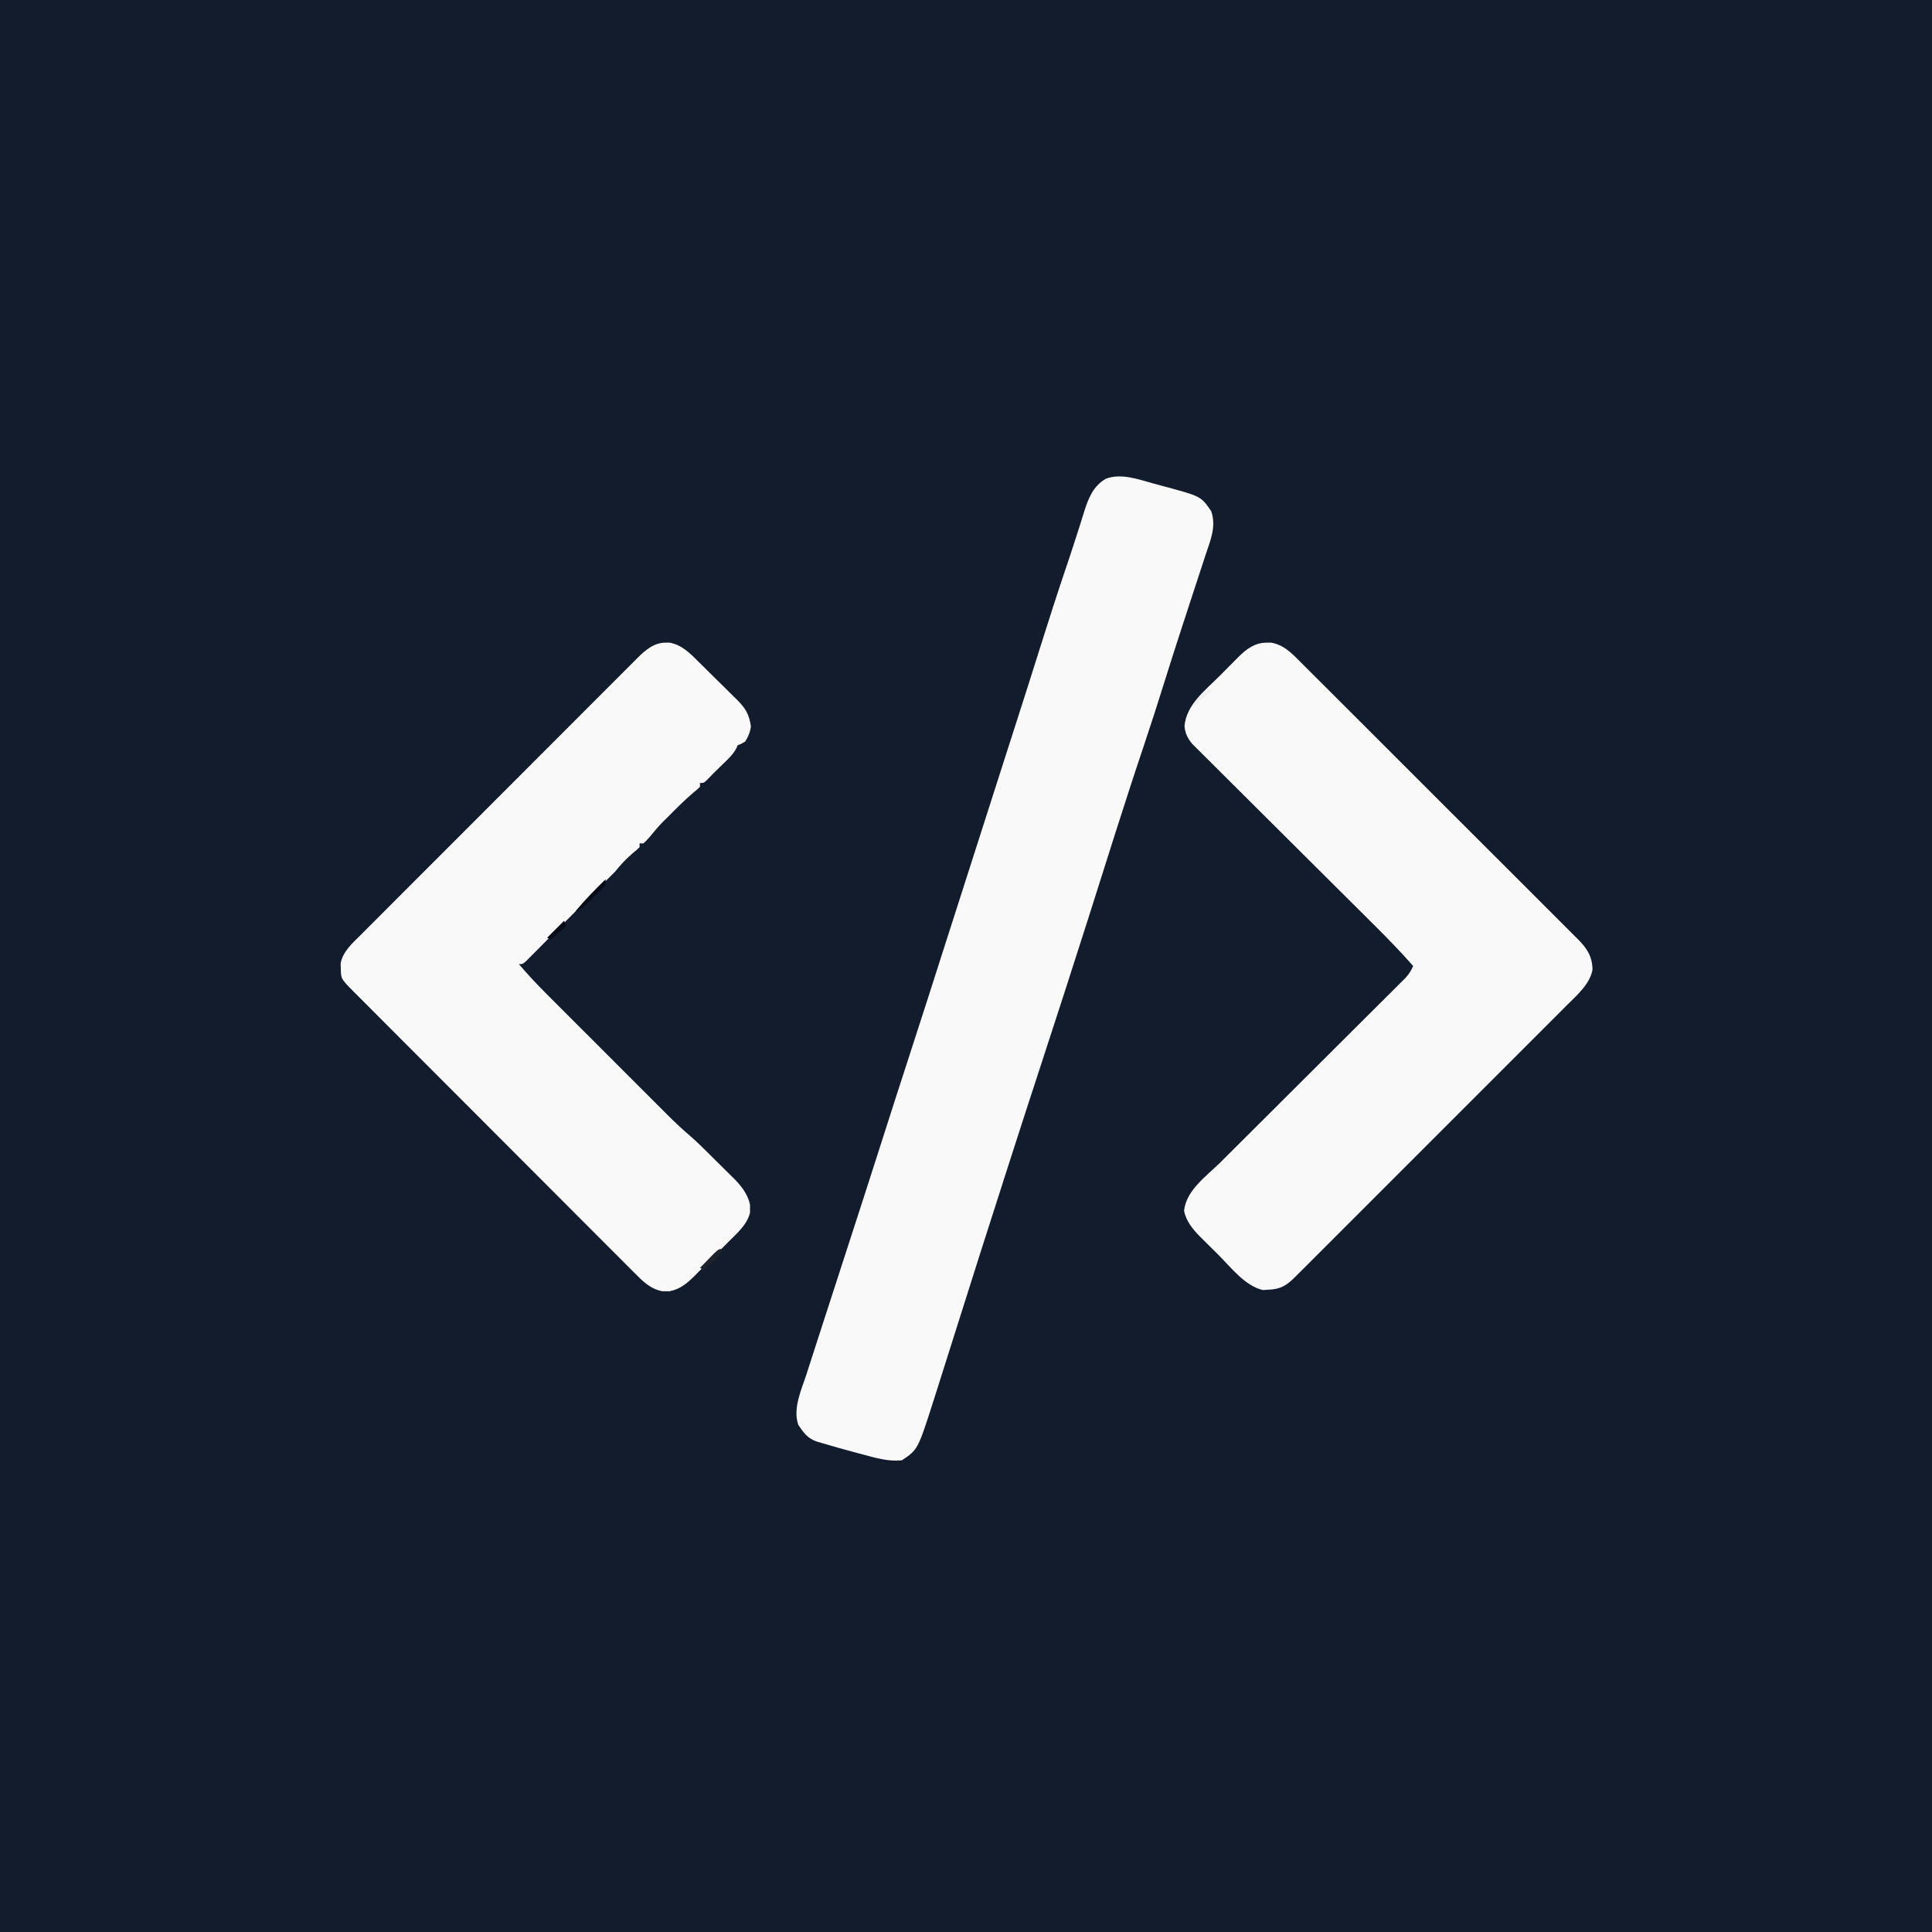 <?xml version="1.0" encoding="UTF-8"?>
<svg version="1.1" xmlns="http://www.w3.org/2000/svg" width="1024" height="1024">
<rect width="100%" height="100%" fill="#808080" stroke="none"/>
<path d="M0 0 C337.92 0 675.84 0 1024 0 C1024 337.92 1024 675.84 1024 1024 C686.08 1024 348.16 1024 0 1024 C0 686.08 0 348.16 0 0 Z " fill="#121C2D" transform="translate(0,0)"/>
<path d="M0 0 C1.981 0.551 3.968 1.08 5.956 1.606 C25.525 6.874 25.525 6.874 30.923 14.802 C33.631 22.926 30.569 29.906 27.969 37.712 C27.553 38.988 27.137 40.265 26.722 41.542 C25.841 44.249 24.953 46.954 24.06 49.657 C22.663 53.889 21.279 58.125 19.898 62.362 C19.436 63.778 18.974 65.194 18.512 66.61 C18.171 67.658 18.171 67.658 17.823 68.726 C17.134 70.835 16.445 72.943 15.754 75.051 C12.437 85.189 9.192 95.348 6.008 105.529 C2.503 116.74 -1.08 127.918 -4.827 139.052 C-15.071 169.49 -24.606 200.167 -34.337 230.772 C-42.488 256.403 -50.785 281.986 -59.139 307.551 C-64.336 323.453 -69.513 339.361 -74.628 355.289 C-75.704 358.639 -76.781 361.989 -77.859 365.338 C-86.937 393.541 -95.937 421.768 -104.837 450.028 C-108.342 461.156 -111.857 472.281 -115.406 483.396 C-115.728 484.407 -116.05 485.419 -116.382 486.462 C-124.6 512.15 -124.6 512.15 -133.077 517.802 C-140.489 518.525 -147.152 516.485 -154.265 514.552 C-155.408 514.251 -156.55 513.951 -157.728 513.642 C-163.591 512.084 -169.428 510.44 -175.245 508.716 C-176.291 508.406 -177.337 508.096 -178.414 507.777 C-183.203 506.023 -185.18 503.118 -187.952 499.052 C-190.995 490.261 -186.261 480.318 -183.515 471.864 C-183 470.259 -182.486 468.653 -181.973 467.047 C-180.022 460.96 -178.049 454.881 -176.077 448.802 C-175.422 446.779 -174.767 444.756 -174.112 442.733 C-169.798 429.414 -165.48 416.097 -161.154 402.783 C-155.191 384.427 -149.257 366.063 -143.39 347.677 C-138.825 333.372 -134.232 319.078 -129.577 304.802 C-122.883 284.268 -116.31 263.695 -109.737 243.122 C-107.359 235.679 -104.972 228.239 -102.577 220.802 C-98.218 207.256 -93.884 193.702 -89.549 180.148 C-85.601 167.805 -81.65 155.464 -77.687 143.126 C-76.595 139.727 -75.504 136.328 -74.412 132.929 C-73.689 130.678 -72.966 128.428 -72.243 126.177 C-67.935 112.76 -63.658 99.334 -59.437 85.889 C-55.095 72.066 -50.655 58.281 -46.021 44.553 C-45.573 43.229 -45.126 41.904 -44.679 40.579 C-44.352 39.61 -44.352 39.61 -44.018 38.621 C-42.71 34.732 -41.442 30.833 -40.208 26.919 C-39.612 25.028 -39.008 23.139 -38.404 21.25 C-37.671 18.95 -36.95 16.645 -36.245 14.336 C-34.044 7.498 -31.532 1.491 -25.16 -2.356 C-17.178 -5.584 -7.874 -2.193 0 0 Z " fill="#F9F9F9" transform="translate(611.077,256.198)"/>
<path d="M0 0 C0.928 -0.012 0.928 -0.012 1.875 -0.023 C8.668 1.25 13.039 5.933 17.734 10.605 C18.454 11.315 19.173 12.024 19.914 12.755 C21.427 14.253 22.936 15.755 24.442 17.261 C26.741 19.553 29.063 21.821 31.387 24.088 C32.858 25.551 34.328 27.015 35.797 28.48 C36.49 29.152 37.182 29.823 37.896 30.514 C42.278 34.959 44.101 38.163 45 44.375 C44.609 47.376 43.587 49.799 42 52.375 C39.938 53.625 39.938 53.625 38 54.375 C37.751 54.927 37.502 55.478 37.246 56.047 C35.462 59.381 32.814 61.77 30.125 64.375 C29.595 64.896 29.065 65.417 28.52 65.953 C27.488 66.967 26.453 67.977 25.415 68.984 C24.164 70.213 22.95 71.479 21.742 72.75 C20 74.375 20 74.375 18 74.375 C18 75.035 18 75.695 18 76.375 C16.566 77.785 16.566 77.785 14.562 79.438 C9.777 83.501 5.402 87.905 1 92.375 C0.092 93.262 -0.815 94.149 -1.75 95.062 C-4.335 97.719 -6.64 100.518 -9 103.375 C-10.688 105.25 -10.688 105.25 -12 106.375 C-12.66 106.375 -13.32 106.375 -14 106.375 C-14 107.035 -14 107.695 -14 108.375 C-15.574 109.891 -15.574 109.891 -17.688 111.625 C-21.253 114.651 -24.075 117.739 -27 121.375 C-28.655 123.053 -30.323 124.719 -32 126.375 C-33.526 127.91 -35.051 129.445 -36.575 130.982 C-40.885 135.324 -45.2 139.662 -49.518 143.996 C-52.123 146.612 -54.726 149.229 -57.325 151.851 C-59.849 154.396 -62.377 156.937 -64.909 159.474 C-65.872 160.44 -66.833 161.409 -67.793 162.379 C-69.128 163.729 -70.471 165.072 -71.813 166.415 C-72.575 167.182 -73.337 167.948 -74.123 168.738 C-76 170.375 -76 170.375 -78 170.375 C-73.265 175.918 -68.333 181.186 -63.172 186.332 C-62.423 187.083 -61.674 187.834 -60.903 188.607 C-58.449 191.065 -55.992 193.519 -53.535 195.973 C-51.815 197.693 -50.096 199.414 -48.376 201.134 C-44.781 204.731 -41.184 208.326 -37.586 211.919 C-32.989 216.511 -28.396 221.107 -23.804 225.705 C-20.257 229.256 -16.707 232.804 -13.157 236.352 C-11.463 238.045 -9.77 239.739 -8.077 241.434 C-5.706 243.808 -3.332 246.178 -0.957 248.547 C0.077 249.585 0.077 249.585 1.132 250.643 C5.036 254.53 9.043 258.239 13.223 261.828 C15.956 264.207 18.537 266.731 21.109 269.281 C21.643 269.81 22.178 270.338 22.728 270.882 C23.842 271.987 24.954 273.093 26.065 274.2 C27.754 275.879 29.453 277.547 31.152 279.215 C32.243 280.299 33.333 281.383 34.422 282.469 C34.923 282.958 35.424 283.446 35.94 283.95 C39.863 287.898 43.326 292.278 44.531 297.816 C44.521 298.516 44.511 299.216 44.5 299.938 C44.51 300.64 44.521 301.343 44.531 302.066 C43.087 308.342 37.657 313.026 33.258 317.418 C32.612 318.068 31.966 318.719 31.3 319.389 C29.94 320.755 28.576 322.119 27.21 323.48 C25.13 325.558 23.063 327.648 20.996 329.74 C19.667 331.071 18.338 332.401 17.008 333.73 C16.395 334.352 15.782 334.974 15.151 335.615 C11.245 339.48 7.456 342.727 1.875 343.773 C1.256 343.766 0.637 343.758 0 343.75 C-0.619 343.758 -1.238 343.765 -1.875 343.773 C-8.291 342.57 -12.389 338.412 -16.782 333.96 C-17.439 333.306 -18.096 332.653 -18.773 331.979 C-20.968 329.791 -23.153 327.593 -25.337 325.395 C-26.91 323.822 -28.484 322.25 -30.059 320.679 C-34.33 316.413 -38.591 312.138 -42.851 307.861 C-47.308 303.389 -51.773 298.925 -56.237 294.46 C-63.731 286.963 -71.218 279.461 -78.702 271.954 C-86.403 264.23 -94.109 256.51 -101.819 248.796 C-102.295 248.32 -102.77 247.845 -103.259 247.355 C-104.217 246.397 -105.174 245.44 -106.131 244.482 C-106.604 244.009 -107.076 243.537 -107.562 243.05 C-108.033 242.579 -108.504 242.108 -108.99 241.622 C-116.783 233.825 -124.571 226.024 -132.359 218.223 C-135.019 215.559 -137.68 212.895 -140.341 210.232 C-144.516 206.052 -148.689 201.869 -152.859 197.684 C-154.393 196.146 -155.927 194.609 -157.462 193.072 C-159.552 190.98 -161.639 188.886 -163.726 186.79 C-164.645 185.872 -164.645 185.872 -165.582 184.936 C-172.289 178.183 -172.289 178.183 -172.375 172.562 C-172.403 171.731 -172.432 170.9 -172.461 170.043 C-171.361 163.677 -165.968 159.054 -161.561 154.675 C-160.917 154.027 -160.272 153.379 -159.608 152.711 C-157.456 150.548 -155.297 148.393 -153.137 146.238 C-151.589 144.685 -150.042 143.133 -148.495 141.58 C-144.297 137.368 -140.093 133.164 -135.887 128.961 C-132.376 125.451 -128.868 121.938 -125.36 118.425 C-116.613 109.666 -107.859 100.913 -99.103 92.163 C-91.502 84.568 -83.91 76.964 -76.321 69.356 C-68.523 61.539 -60.719 53.727 -52.909 45.92 C-48.527 41.54 -44.147 37.158 -39.773 32.77 C-35.661 28.645 -31.542 24.528 -27.417 20.416 C-25.904 18.906 -24.394 17.393 -22.887 15.877 C-20.829 13.809 -18.762 11.75 -16.693 9.694 C-16.098 9.092 -15.504 8.49 -14.891 7.87 C-10.696 3.729 -6.214 -0.078 0 0 Z " fill="#F9F9F9" transform="translate(353,340.625)"/>
<path d="M0 0 C1.067 -0.012 1.067 -0.012 2.156 -0.023 C8.662 1.082 12.793 5.236 17.238 9.725 C17.89 10.372 18.542 11.019 19.214 11.685 C21.393 13.85 23.561 16.025 25.729 18.2 C27.291 19.756 28.854 21.312 30.417 22.867 C34.657 27.089 38.888 31.321 43.116 35.555 C46.647 39.09 50.183 42.619 53.719 46.149 C62.536 54.951 71.344 63.763 80.148 72.579 C87.79 80.23 95.442 87.87 103.1 95.504 C110.97 103.349 118.831 111.202 126.686 119.062 C131.093 123.473 135.503 127.88 139.92 132.28 C144.073 136.418 148.217 140.565 152.353 144.72 C153.872 146.243 155.394 147.763 156.92 149.278 C159.004 151.349 161.075 153.431 163.143 155.517 C164.052 156.411 164.052 156.411 164.979 157.324 C169.696 162.124 172.452 166.353 172.562 173.312 C171.206 180.961 164.226 186.943 158.921 192.208 C158.286 192.846 157.65 193.485 156.996 194.142 C154.887 196.26 152.77 198.37 150.654 200.48 C149.132 202.005 147.61 203.53 146.089 205.055 C141.972 209.181 137.849 213.301 133.724 217.419 C129.406 221.733 125.092 226.051 120.777 230.369 C113.537 237.613 106.291 244.854 99.044 252.092 C90.662 260.463 82.286 268.842 73.915 277.224 C66.724 284.424 59.53 291.62 52.332 298.812 C48.035 303.107 43.738 307.403 39.445 311.703 C35.413 315.741 31.376 319.774 27.335 323.803 C25.851 325.284 24.369 326.767 22.889 328.251 C20.872 330.273 18.85 332.289 16.825 334.304 C16.238 334.896 15.65 335.488 15.045 336.097 C10.386 340.712 7.365 342.672 0.812 342.938 C-0.647 343.032 -0.647 343.032 -2.137 343.129 C-11.496 341.031 -19.045 331.172 -25.64 324.55 C-27.318 322.869 -29.009 321.202 -30.701 319.535 C-31.787 318.451 -32.873 317.367 -33.957 316.281 C-34.455 315.792 -34.953 315.304 -35.466 314.8 C-39.287 310.929 -42.951 306.49 -43.918 301.004 C-42.7 290.086 -31.959 282.702 -24.548 275.341 C-23.456 274.253 -22.365 273.165 -21.273 272.076 C-18.938 269.747 -16.602 267.421 -14.264 265.095 C-10.568 261.416 -6.875 257.734 -3.184 254.05 C7.308 243.582 17.807 233.12 28.309 222.662 C34.121 216.874 39.929 211.083 45.734 205.289 C49.403 201.626 53.077 197.968 56.754 194.313 C59.036 192.043 61.314 189.768 63.591 187.492 C64.648 186.437 65.707 185.384 66.767 184.333 C68.214 182.899 69.653 181.458 71.093 180.016 C71.9 179.212 72.708 178.407 73.54 177.578 C75.334 175.562 76.454 173.844 77.5 171.375 C71.062 164.055 64.331 157.082 57.412 150.221 C56.33 149.145 55.248 148.067 54.167 146.99 C51.859 144.692 49.549 142.395 47.238 140.099 C43.583 136.467 39.932 132.83 36.283 129.192 C25.913 118.855 15.538 108.522 5.154 98.2 C-0.598 92.483 -6.344 86.761 -12.084 81.032 C-15.71 77.415 -19.342 73.804 -22.979 70.198 C-25.235 67.958 -27.486 65.711 -29.734 63.462 C-30.777 62.421 -31.823 61.383 -32.871 60.348 C-34.303 58.934 -35.724 57.51 -37.144 56.085 C-37.942 55.291 -38.739 54.498 -39.561 53.68 C-42.038 50.735 -43.356 48.044 -43.688 44.199 C-42.695 32.885 -32.89 25.421 -25.269 17.828 C-23.495 16.058 -21.736 14.275 -19.977 12.49 C-18.839 11.351 -17.701 10.212 -16.562 9.074 C-16.044 8.546 -15.525 8.018 -14.99 7.474 C-10.678 3.215 -6.24 -0.068 0 0 Z " fill="#F9F9F9" transform="translate(671.5,340.625)"/>
<path d="M0 0 C0 3 0 3 -1.355 4.648 C-1.96 5.218 -2.565 5.788 -3.188 6.375 C-3.827 6.985 -4.466 7.594 -5.125 8.223 C-5.744 8.809 -6.362 9.396 -7 10 C-7.887 10.928 -8.774 11.856 -9.688 12.812 C-11.795 14.806 -13.416 15.798 -16 17 C-11.016 10.967 -5.581 5.482 0 0 Z " fill="#060B16" transform="translate(321,466)"/>
<path d="M0 0 C-1.448 3.444 -3.277 5.361 -6.125 7.75 C-7.212 8.67 -7.212 8.67 -8.32 9.609 C-8.875 10.068 -9.429 10.527 -10 11 C-10.66 10.67 -11.32 10.34 -12 10 C-10.381 8.327 -8.755 6.662 -7.125 5 C-6.22 4.072 -5.315 3.144 -4.383 2.188 C-2 0 -2 0 0 0 Z " fill="#1D222C" transform="translate(383,662)"/>
<path d="M0 0 C0.33 0.99 0.66 1.98 1 3 C-1.64 5.31 -4.28 7.62 -7 10 C-7.66 9.67 -8.32 9.34 -9 9 C-6.03 6.03 -3.06 3.06 0 0 Z " fill="#080D18" transform="translate(299,488)"/>
<path d="M0 0 C0.66 0.33 1.32 0.66 2 1 C-1.17 4.26 -4.399 7.222 -8 10 C-6.349 5.708 -3.262 3.121 0 0 Z " fill="#EFF1F2" transform="translate(640,365)"/>
</svg>
